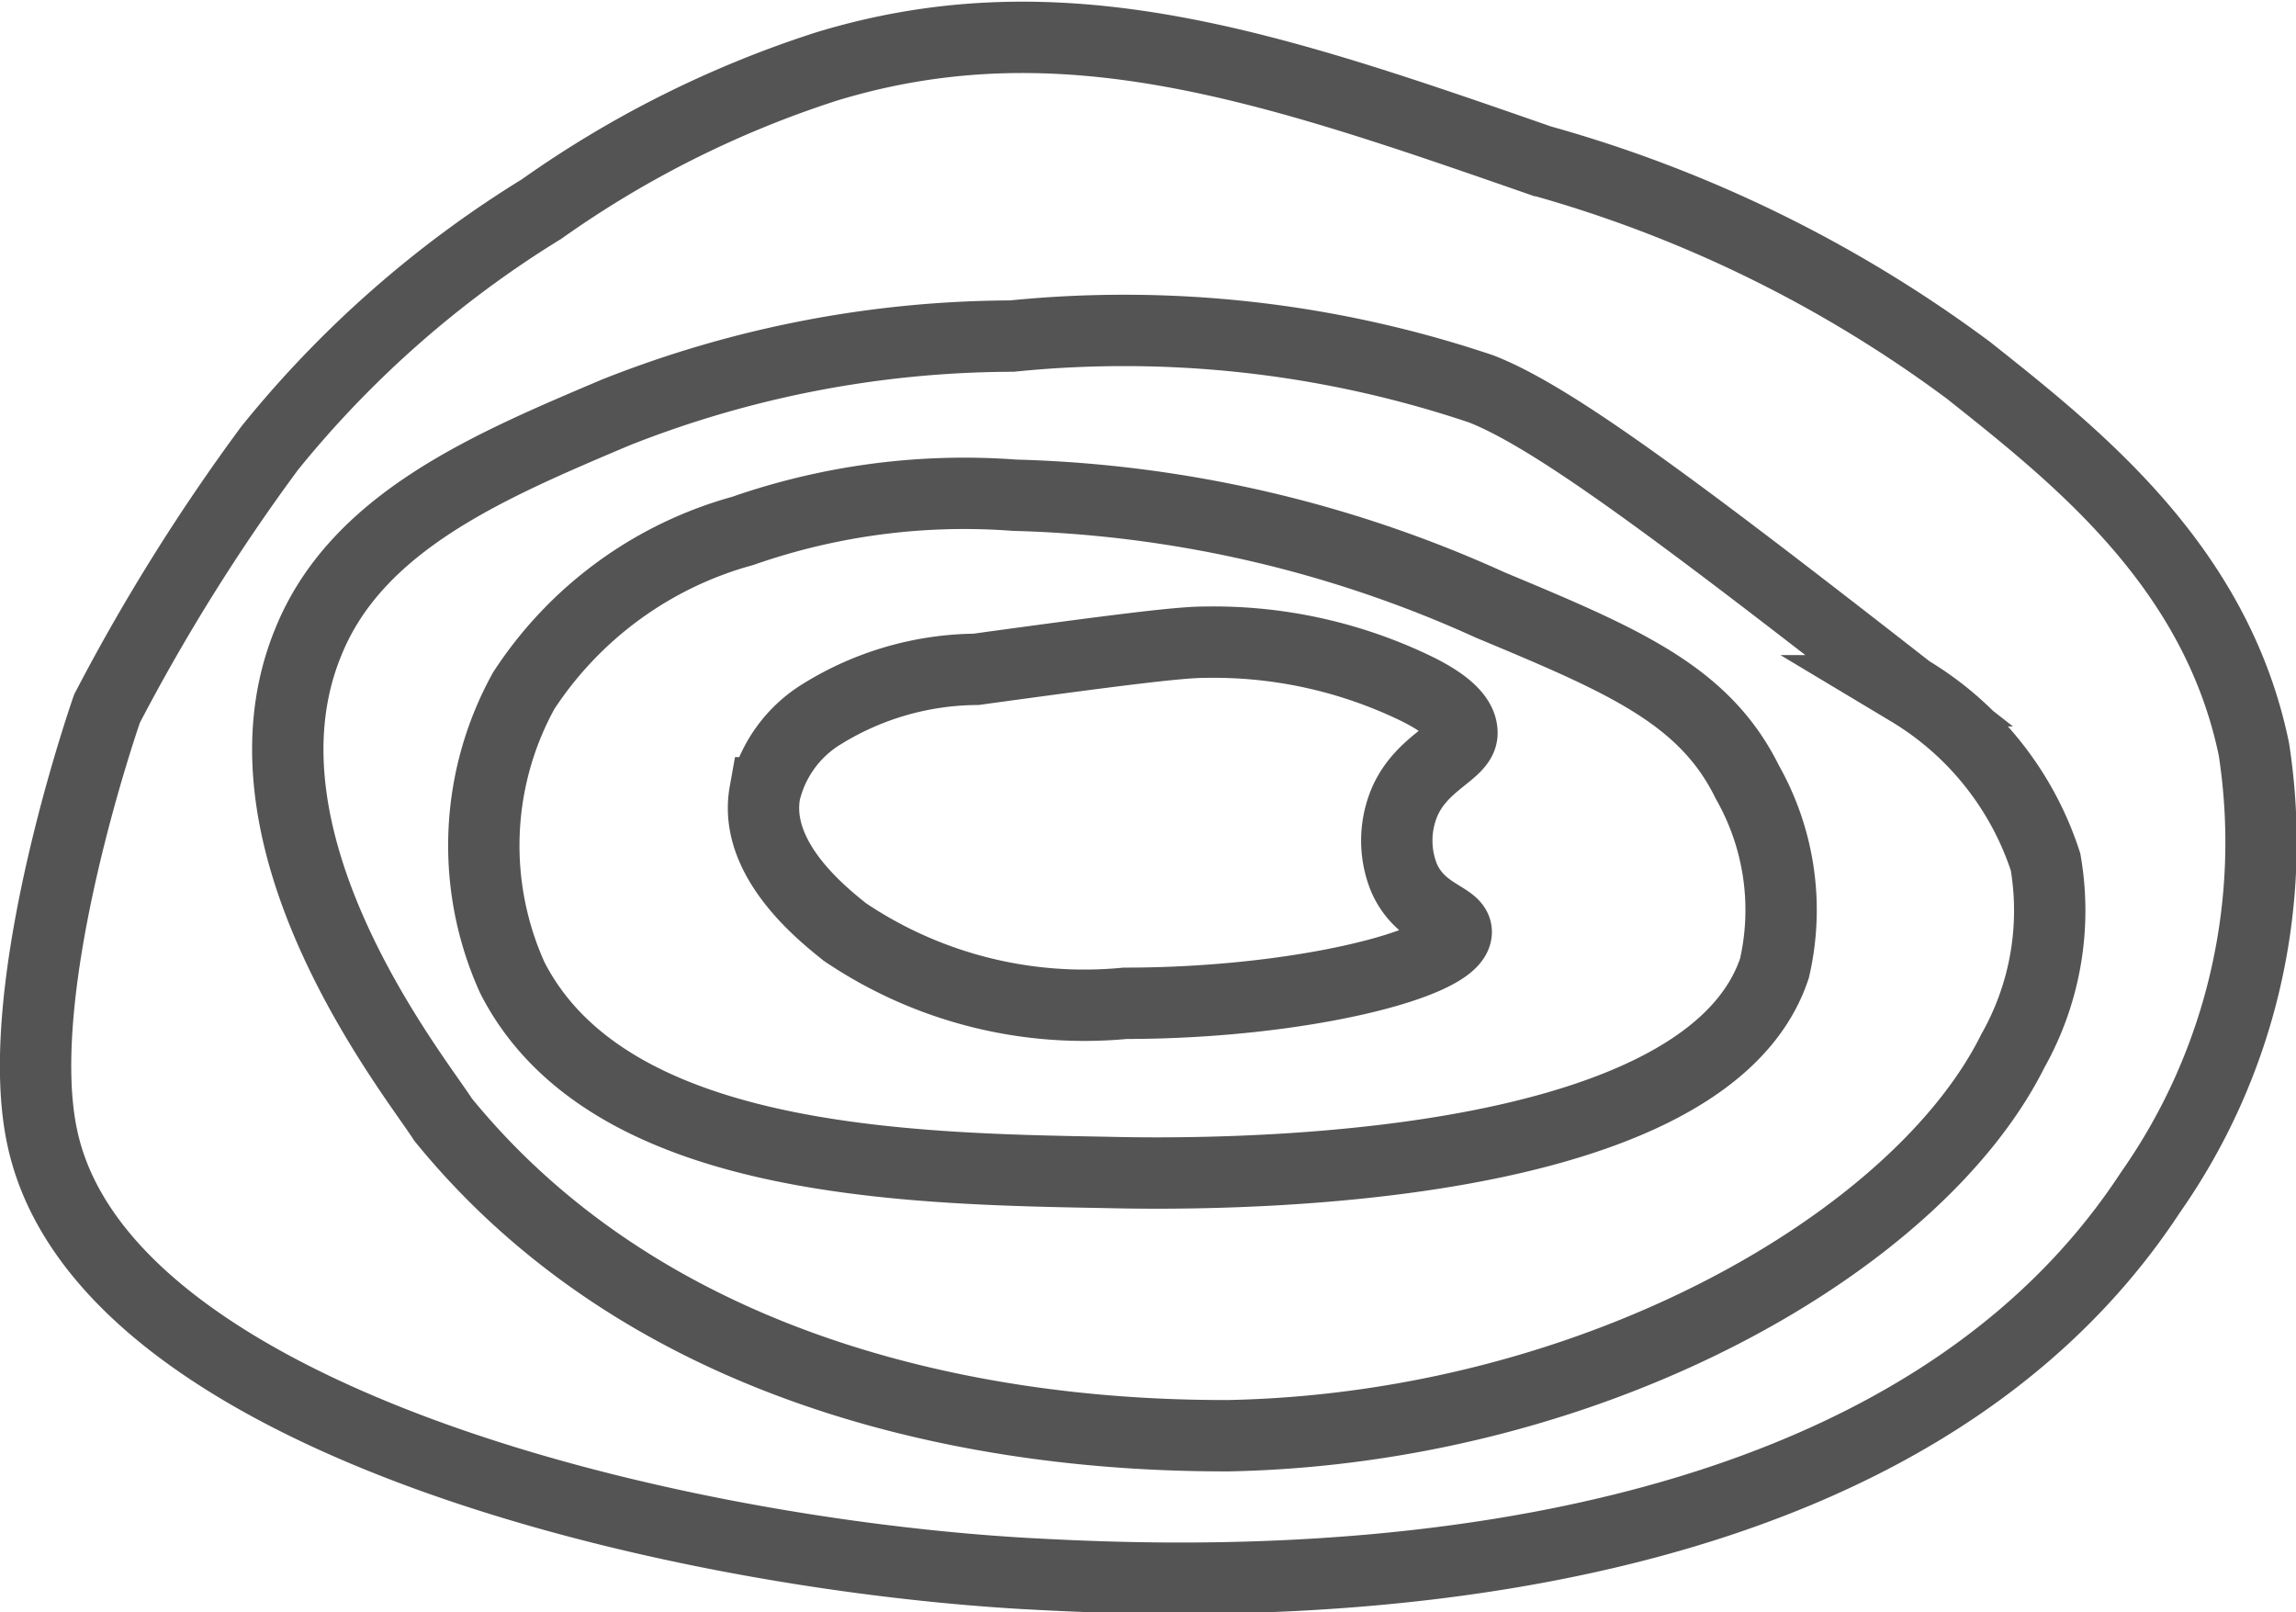 <svg xmlns="http://www.w3.org/2000/svg" viewBox="0 0 32.18 22.59"><defs><style>.cls-1{fill:none;stroke:#545454;stroke-miterlimit:10;}</style></defs><g id="Layer_2" data-name="Layer 2"><g id="chob"><path class="cls-1" d="M1.5,9.93h0A27.61,27.61,0,0,1,3.78,6.28,15,15,0,0,1,7.59,2.93a14.67,14.67,0,0,1,4-2c3.29-1,6.21,0,10,1.32a18.29,18.29,0,0,1,6,2.94c1.51,1.2,3.47,2.74,4,5.31a8.54,8.54,0,0,1-1.45,6.21c-3.93,6-13.55,5.46-15.79,5.34C9.24,21.75,1.41,19.85.59,15.93.14,13.81,1.5,9.93,1.5,9.93Z"/><path class="cls-1" d="M11.53,10a4.17,4.17,0,0,1,2.15-.62C15.57,9.12,16.52,9,16.87,9a6.52,6.52,0,0,1,3,.66c.26.13.63.35.62.62s-.59.41-.82,1a1.39,1.39,0,0,0,0,1c.22.54.74.57.74.78,0,.44-2.18,1-4.64,1a6,6,0,0,1-3.93-1c-.27-.22-1.29-1-1.12-1.95A1.77,1.77,0,0,1,11.53,10Z"/><path class="cls-1" d="M7.34,9.68a5.36,5.36,0,0,1,3.07-2.24,9.42,9.42,0,0,1,3.81-.5,17.18,17.18,0,0,1,6.67,1.54c1.87.78,3,1.26,3.6,2.48a3.63,3.63,0,0,1,.38,2.61c-1,3-8.15,2.89-9.37,2.86-2.85-.05-7-.14-8.32-2.73A4.49,4.49,0,0,1,7.34,9.68Z"/><path class="cls-1" d="M4.32,9C5,7.31,6.86,6.53,8.63,5.78a15.17,15.17,0,0,1,5.55-1.07,15.68,15.68,0,0,1,6.58.74c1,.39,2.72,1.67,6,4.23a4.37,4.37,0,0,1,1.91,2.4,4,4,0,0,1-.46,2.65c-1.33,2.67-5.86,5.29-11,5.39-1.79,0-7.53-.17-11-4.43C5.83,15.09,3.17,11.8,4.32,9Z"/></g></g></svg>